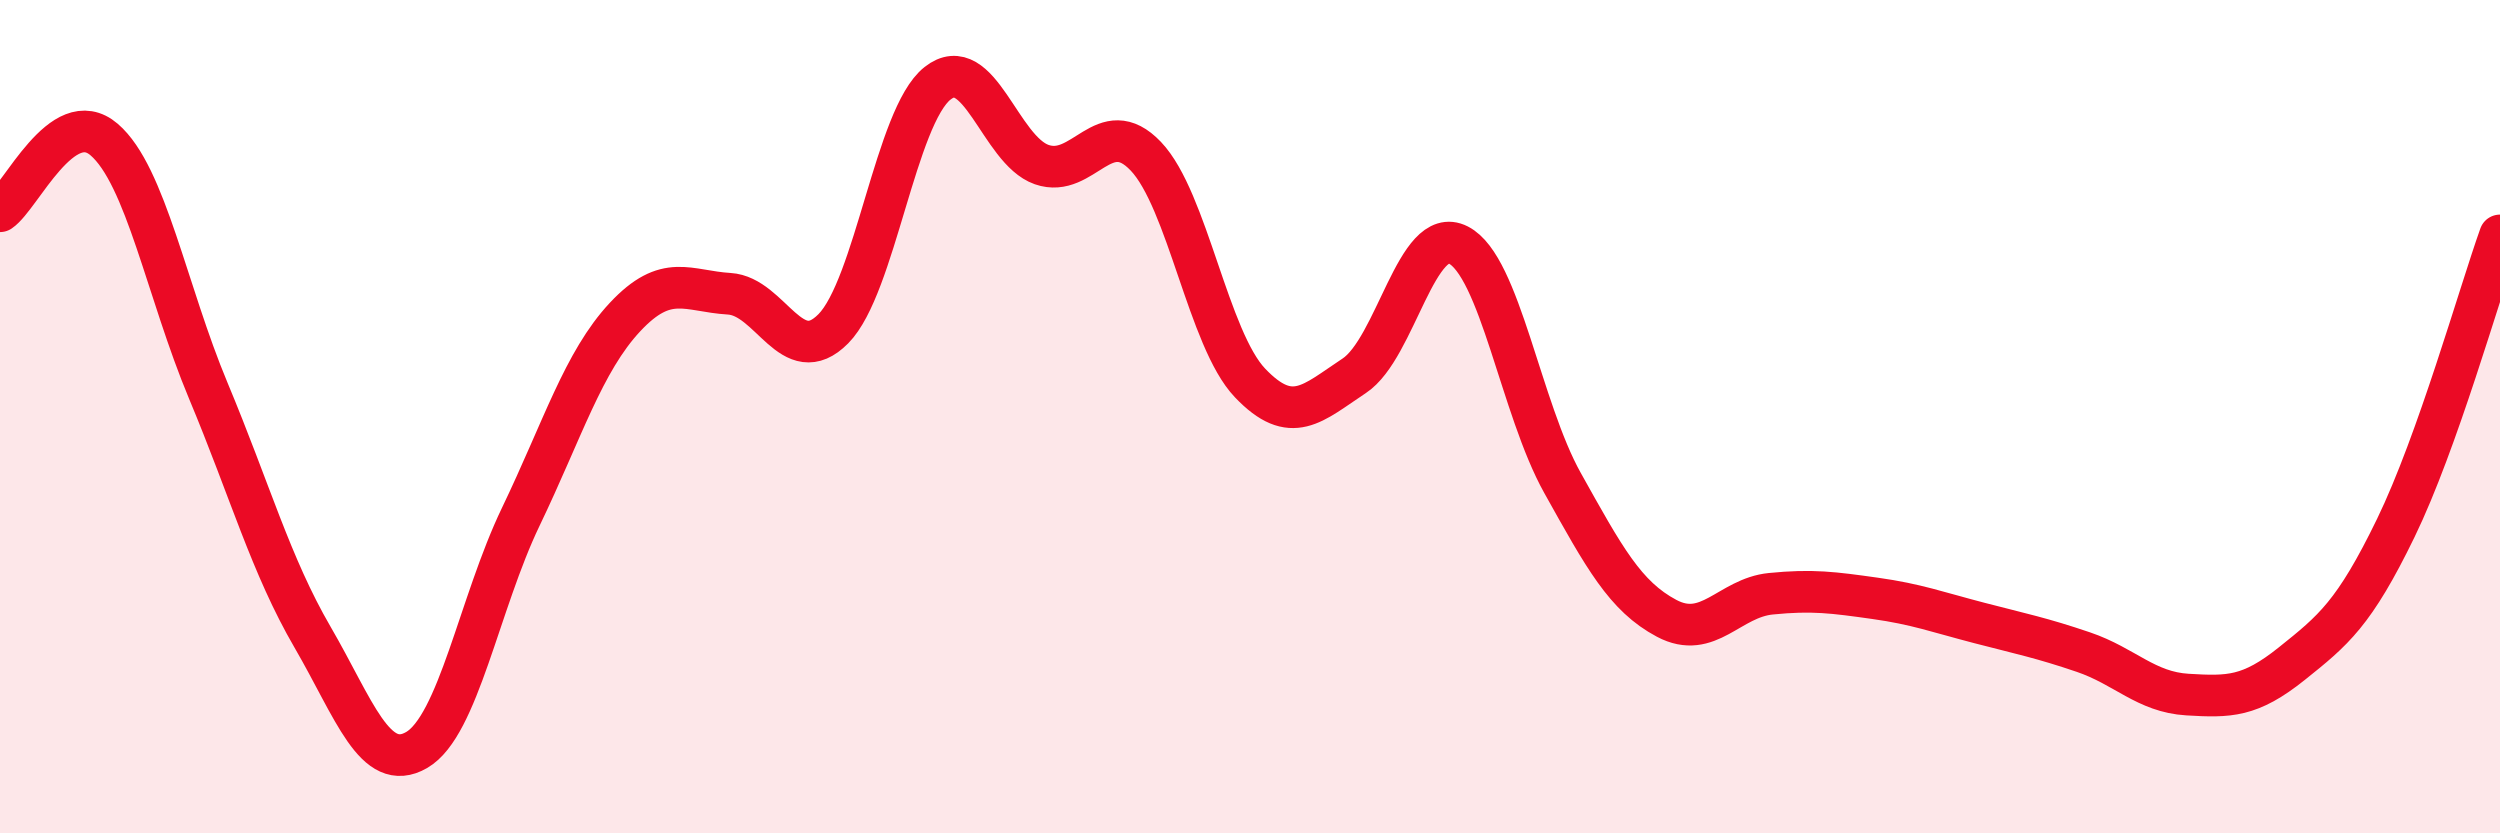 
    <svg width="60" height="20" viewBox="0 0 60 20" xmlns="http://www.w3.org/2000/svg">
      <path
        d="M 0,5.07 C 0.5,4.73 1.5,2.49 2.5,3.35 C 3.5,4.21 4,6.99 5,9.38 C 6,11.77 6.5,13.57 7.5,15.29 C 8.5,17.01 9,18.58 10,18 C 11,17.42 11.5,14.48 12.5,12.4 C 13.5,10.32 14,8.68 15,7.61 C 16,6.54 16.5,6.99 17.5,7.05 C 18.5,7.11 19,8.9 20,7.89 C 21,6.88 21.5,2.79 22.5,2 C 23.5,1.21 24,3.6 25,3.95 C 26,4.3 26.5,2.7 27.5,3.75 C 28.5,4.8 29,8.14 30,9.19 C 31,10.24 31.5,9.68 32.5,9.02 C 33.5,8.36 34,5.37 35,5.88 C 36,6.39 36.5,9.8 37.5,11.59 C 38.5,13.38 39,14.31 40,14.84 C 41,15.37 41.5,14.35 42.5,14.25 C 43.5,14.15 44,14.22 45,14.36 C 46,14.5 46.5,14.69 47.5,14.95 C 48.5,15.21 49,15.31 50,15.65 C 51,15.99 51.5,16.61 52.5,16.67 C 53.5,16.73 54,16.73 55,15.93 C 56,15.13 56.5,14.73 57.5,12.67 C 58.5,10.61 59.5,7.05 60,5.65L60 20L0 20Z"
        fill="#EB0A25"
        opacity="0.1"
        stroke-linecap="round"
        stroke-linejoin="round"
      />
      <path
        d="M 0,5.07 C 0.5,4.73 1.5,2.49 2.5,3.35 C 3.5,4.21 4,6.99 5,9.38 C 6,11.77 6.5,13.57 7.5,15.29 C 8.5,17.01 9,18.58 10,18 C 11,17.42 11.5,14.48 12.5,12.4 C 13.5,10.32 14,8.68 15,7.61 C 16,6.54 16.5,6.99 17.5,7.05 C 18.5,7.11 19,8.9 20,7.89 C 21,6.88 21.5,2.79 22.5,2 C 23.5,1.21 24,3.6 25,3.95 C 26,4.3 26.5,2.7 27.5,3.75 C 28.5,4.8 29,8.14 30,9.19 C 31,10.24 31.5,9.68 32.5,9.02 C 33.5,8.36 34,5.37 35,5.88 C 36,6.39 36.5,9.8 37.5,11.59 C 38.5,13.38 39,14.31 40,14.84 C 41,15.37 41.5,14.35 42.5,14.25 C 43.5,14.15 44,14.22 45,14.36 C 46,14.5 46.5,14.69 47.5,14.95 C 48.5,15.21 49,15.31 50,15.65 C 51,15.99 51.5,16.61 52.5,16.67 C 53.5,16.73 54,16.73 55,15.93 C 56,15.13 56.5,14.73 57.5,12.67 C 58.5,10.61 59.5,7.05 60,5.65"
        stroke="#EB0A25"
        stroke-width="1"
        fill="none"
        stroke-linecap="round"
        stroke-linejoin="round"
      />
    </svg>
  